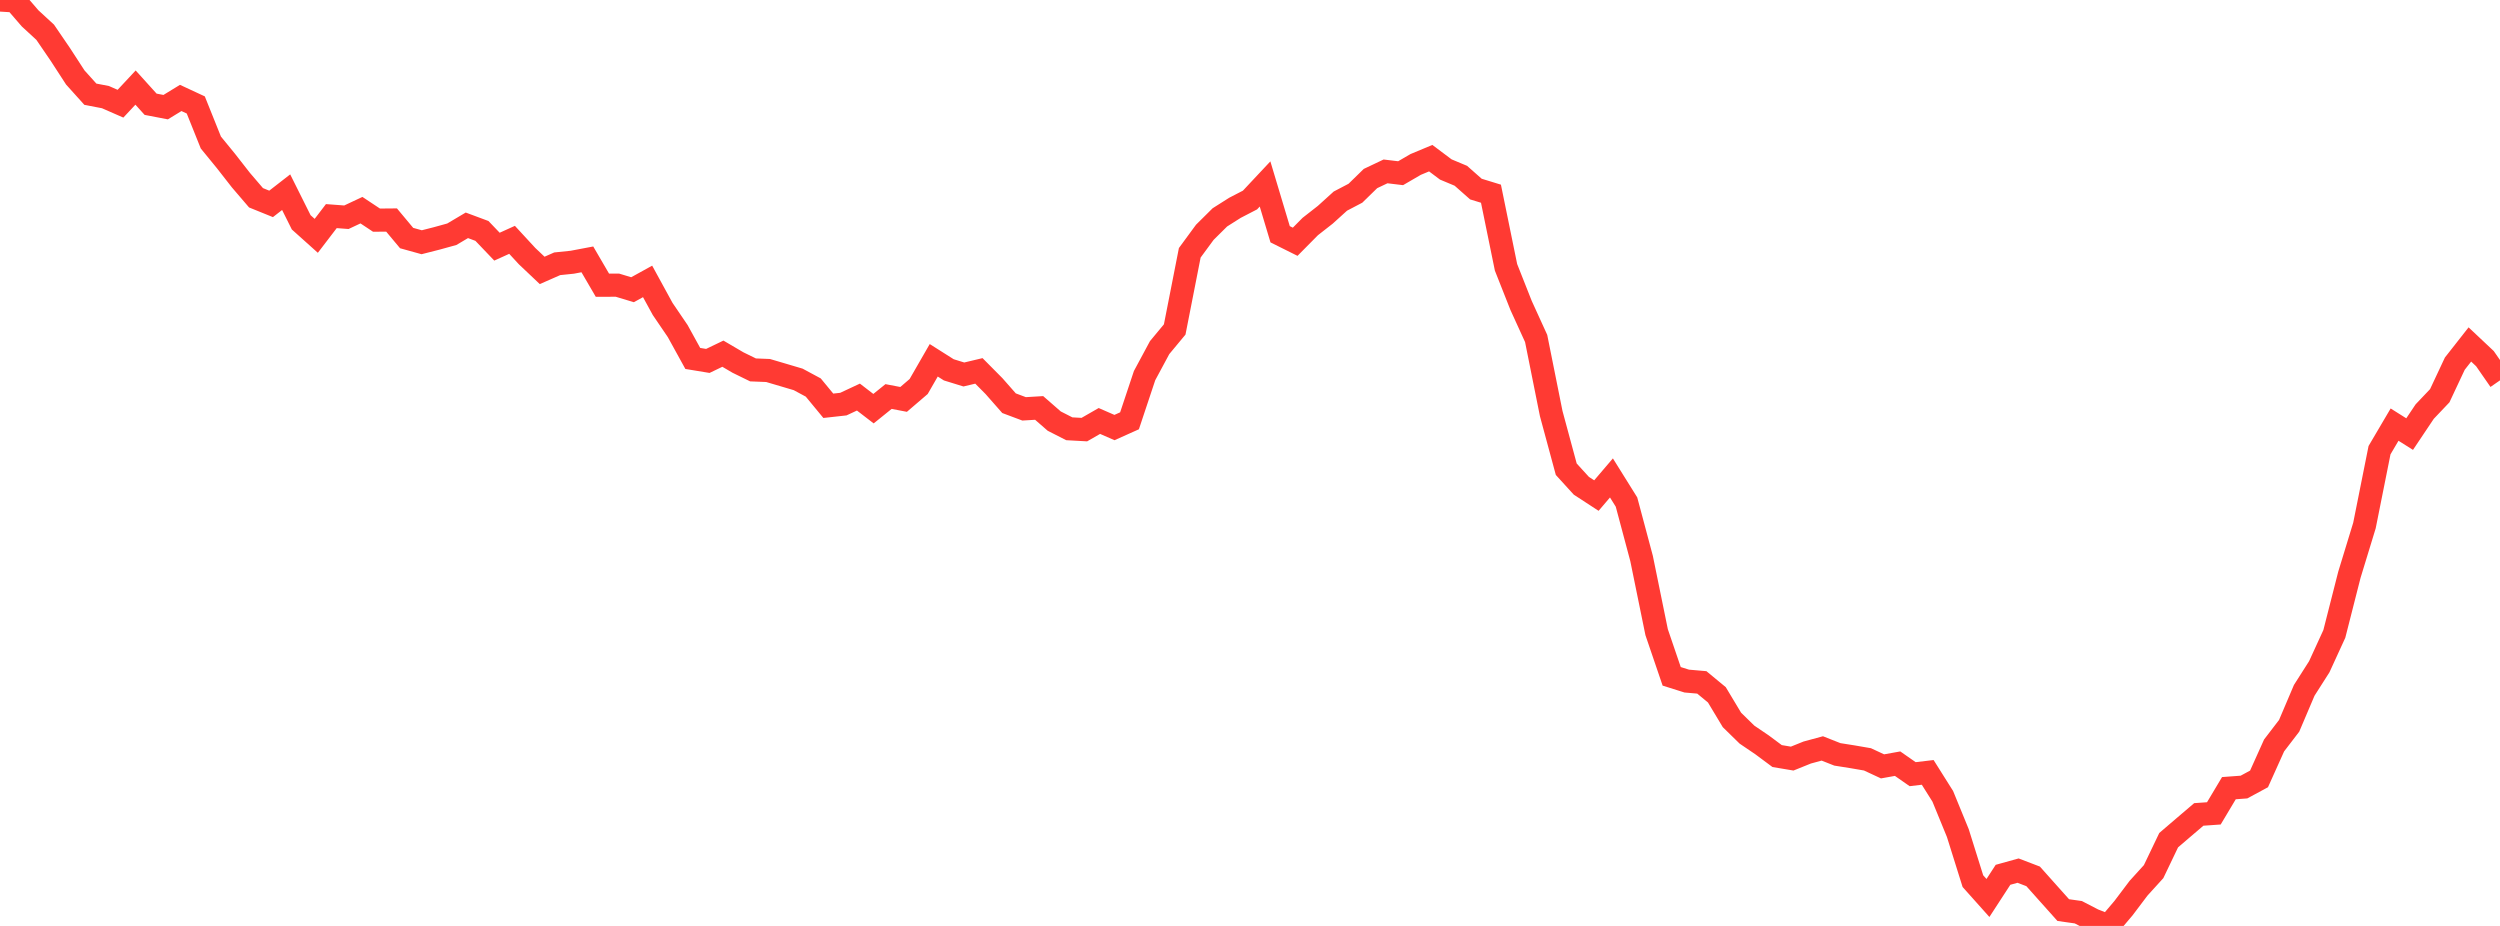 <?xml version="1.0" standalone="no"?>
<!DOCTYPE svg PUBLIC "-//W3C//DTD SVG 1.1//EN" "http://www.w3.org/Graphics/SVG/1.1/DTD/svg11.dtd">

<svg width="135" height="50" viewBox="0 0 135 50" preserveAspectRatio="none" 
  xmlns="http://www.w3.org/2000/svg"
  xmlns:xlink="http://www.w3.org/1999/xlink">


<polyline points="0.0, 0.0 0.813, 0.05 1.627, 0.993 2.44, 1.741 3.253, 2.932 4.066, 4.184 4.88, 5.088 5.693, 5.244 6.506, 5.6 7.319, 4.729 8.133, 5.63 8.946, 5.786 9.759, 5.289 10.572, 5.667 11.386, 7.696 12.199, 8.69 13.012, 9.731 13.825, 10.68 14.639, 11.01 15.452, 10.378 16.265, 12.006 17.078, 12.735 17.892, 11.67 18.705, 11.731 19.518, 11.349 20.331, 11.888 21.145, 11.881 21.958, 12.855 22.771, 13.081 23.584, 12.874 24.398, 12.649 25.211, 12.167 26.024, 12.47 26.837, 13.32 27.651, 12.951 28.464, 13.832 29.277, 14.602 30.09, 14.244 30.904, 14.16 31.717, 14.006 32.53, 15.401 33.343, 15.4 34.157, 15.645 34.97, 15.196 35.783, 16.683 36.596, 17.878 37.41, 19.356 38.223, 19.49 39.036, 19.099 39.849, 19.576 40.663, 19.975 41.476, 20.007 42.289, 20.247 43.102, 20.488 43.916, 20.926 44.729, 21.912 45.542, 21.822 46.355, 21.442 47.169, 22.068 47.982, 21.412 48.795, 21.568 49.608, 20.871 50.422, 19.456 51.235, 19.971 52.048, 20.222 52.861, 20.028 53.675, 20.849 54.488, 21.773 55.301, 22.078 56.114, 22.029 56.928, 22.739 57.741, 23.154 58.554, 23.199 59.367, 22.732 60.181, 23.088 60.994, 22.723 61.807, 20.283 62.62, 18.771 63.434, 17.79 64.247, 13.651 65.06, 12.544 65.873, 11.738 66.687, 11.222 67.5, 10.801 68.313, 9.934 69.127, 12.65 69.94, 13.055 70.753, 12.233 71.566, 11.597 72.38, 10.86 73.193, 10.434 74.006, 9.641 74.819, 9.255 75.633, 9.353 76.446, 8.88 77.259, 8.541 78.072, 9.151 78.886, 9.492 79.699, 10.21 80.512, 10.46 81.325, 14.436 82.139, 16.495 82.952, 18.277 83.765, 22.331 84.578, 25.338 85.392, 26.231 86.205, 26.761 87.018, 25.808 87.831, 27.111 88.645, 30.158 89.458, 34.137 90.271, 36.522 91.084, 36.778 91.898, 36.849 92.711, 37.521 93.524, 38.875 94.337, 39.67 95.151, 40.222 95.964, 40.827 96.777, 40.964 97.59, 40.636 98.404, 40.415 99.217, 40.736 100.03, 40.865 100.843, 41.005 101.657, 41.384 102.47, 41.238 103.283, 41.805 104.096, 41.709 104.91, 43.002 105.723, 44.986 106.536, 47.581 107.349, 48.491 108.163, 47.239 108.976, 47.013 109.789, 47.324 110.602, 48.235 111.416, 49.145 112.229, 49.26 113.042, 49.681 113.855, 50.0 114.669, 49.04 115.482, 47.963 116.295, 47.068 117.108, 45.369 117.922, 44.672 118.735, 43.979 119.548, 43.922 120.361, 42.561 121.175, 42.501 121.988, 42.061 122.801, 40.254 123.614, 39.193 124.428, 37.279 125.241, 36.003 126.054, 34.231 126.867, 31.038 127.681, 28.376 128.494, 24.31 129.307, 22.929 130.12, 23.441 130.934, 22.225 131.747, 21.369 132.56, 19.637 133.373, 18.601 134.187, 19.367 135.0, 20.539" fill="none" stroke="#ff3a33" stroke-width="1.25"/>

</svg>